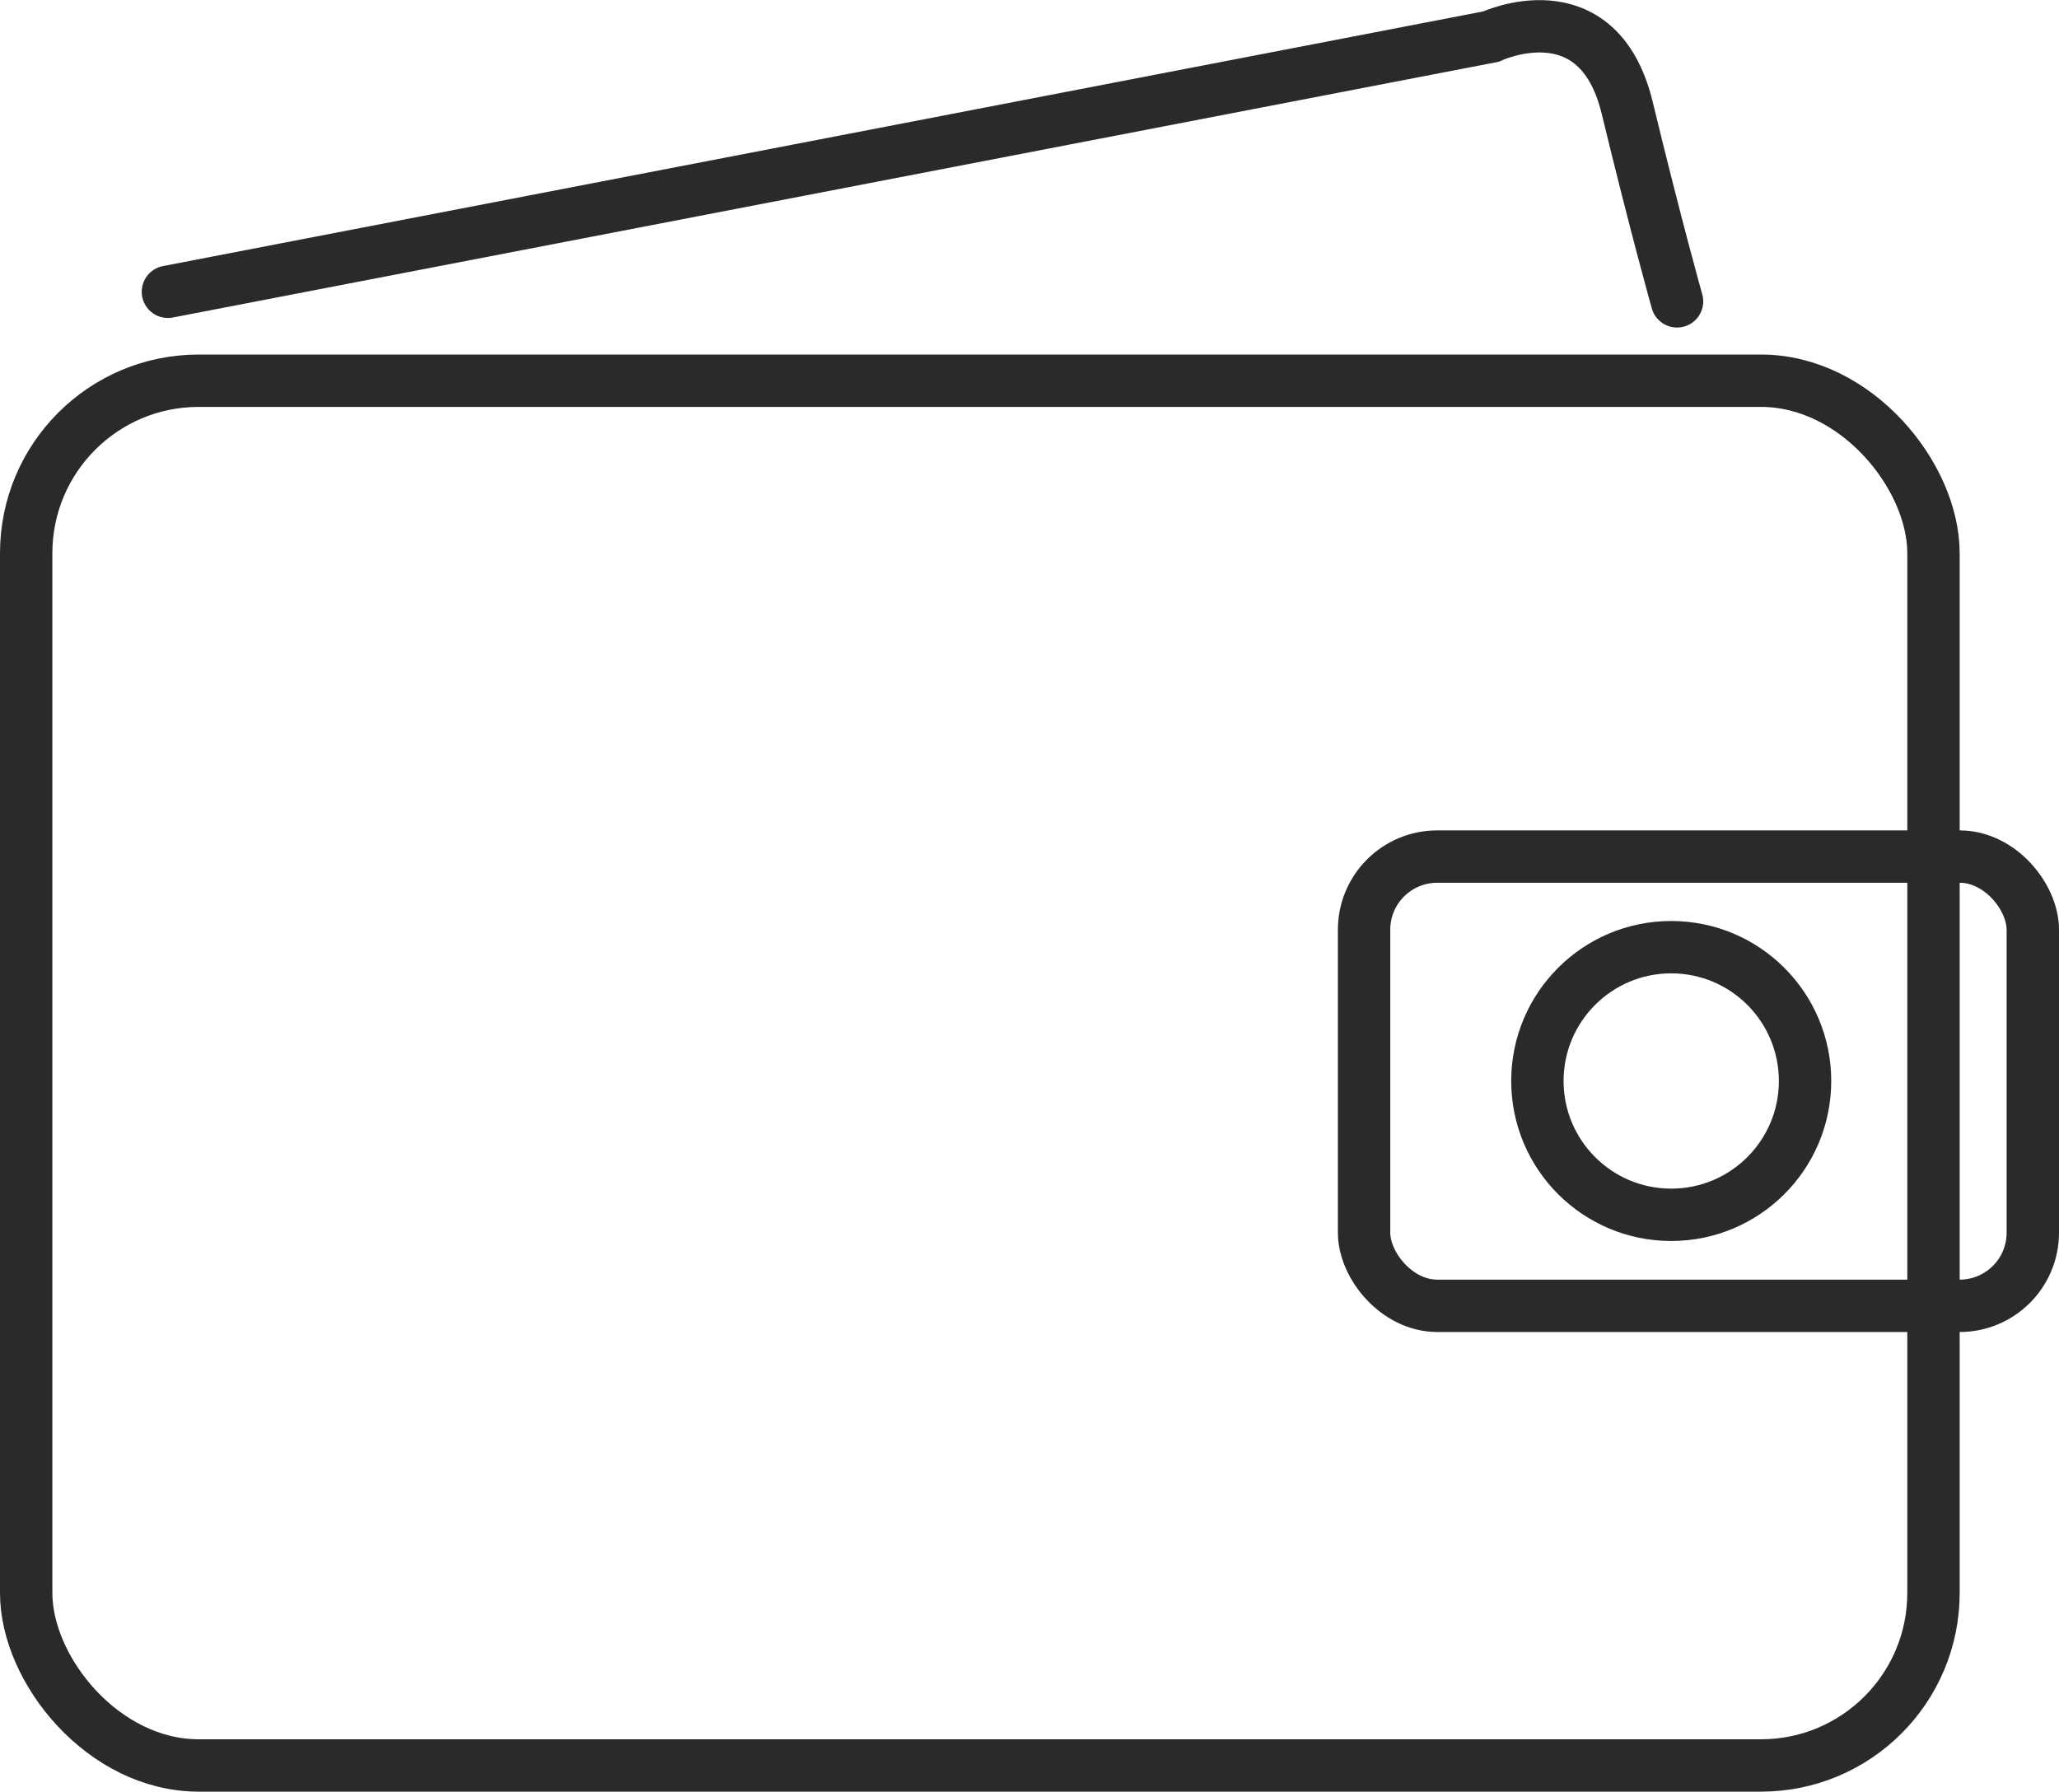 <?xml version="1.0" encoding="UTF-8"?>
<!DOCTYPE svg PUBLIC "-//W3C//DTD SVG 1.1//EN" "http://www.w3.org/Graphics/SVG/1.1/DTD/svg11.dtd">
<!-- Creator: CorelDRAW 2019 (64-Bit) -->
<svg xmlns="http://www.w3.org/2000/svg" xml:space="preserve" width="31.923mm" height="27.781mm" version="1.1" style="shape-rendering:geometricPrecision; text-rendering:geometricPrecision; image-rendering:optimizeQuality; fill-rule:evenodd; clip-rule:evenodd"
viewBox="0 0 49.54 43.11"
 xmlns:xlink="http://www.w3.org/1999/xlink"
 xmlns:xodm="http://www.corel.com/coreldraw/odm/2003">
 <defs>
  <style type="text/css">
   <![CDATA[
    .str0 {stroke:#2B2A29;stroke-width:1.26;stroke-linecap:round;stroke-miterlimit:22.926}
    .fil0 {fill:none}
   ]]>
  </style>
 </defs>
 <g id="Vrstva_x0020_1">
  <rect class="fil0 str0" x="0.63" y="9.16" width="45.89" height="33.32" rx="4.15" ry="4.15"/>
  <rect class="fil0 str0" x="32.82" y="20.61" width="16.09" height="10.81" rx="1.76" ry="1.76"/>
  <circle class="fil0 str0" cx="40.21" cy="26.01" r="3.22"/>
  <path class="fil0 str0" d="M4.04 7.02l31.83 -6.14c0,0 2.57,-1.21 3.28,1.71 0.71,2.93 1.2,4.66 1.2,4.66"/>
 </g>
</svg>
